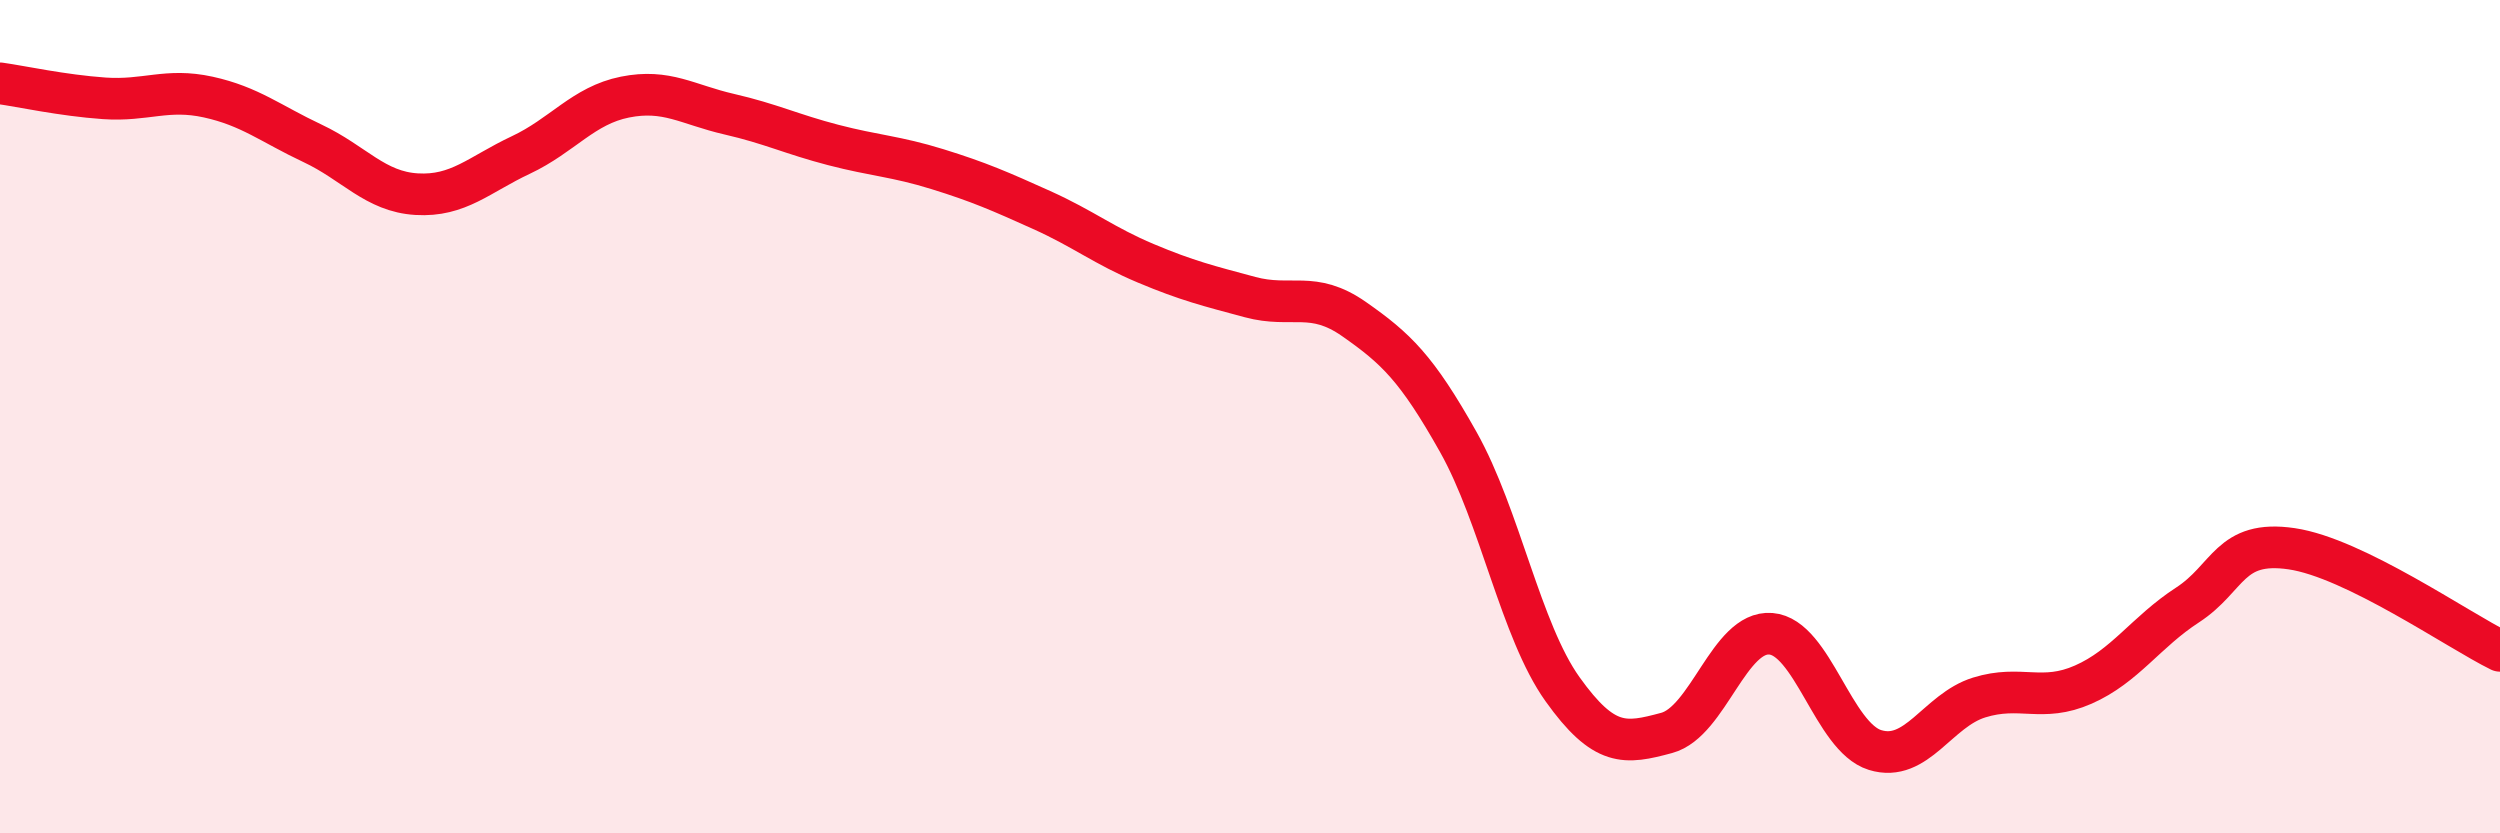 
    <svg width="60" height="20" viewBox="0 0 60 20" xmlns="http://www.w3.org/2000/svg">
      <path
        d="M 0,2 C 0.5,2.07 1.5,2.29 2.5,2.36 C 3.5,2.43 4,2.11 5,2.33 C 6,2.55 6.5,2.97 7.5,3.44 C 8.5,3.91 9,4.6 10,4.66 C 11,4.72 11.5,4.19 12.5,3.72 C 13.5,3.25 14,2.53 15,2.33 C 16,2.13 16.5,2.51 17.5,2.74 C 18.5,2.97 19,3.22 20,3.48 C 21,3.74 21.5,3.75 22.5,4.06 C 23.5,4.37 24,4.59 25,5.04 C 26,5.49 26.5,5.9 27.5,6.32 C 28.5,6.74 29,6.86 30,7.13 C 31,7.4 31.5,6.96 32.5,7.66 C 33.5,8.36 34,8.83 35,10.61 C 36,12.39 36.5,15.14 37.5,16.54 C 38.5,17.94 39,17.86 40,17.59 C 41,17.32 41.5,15.13 42.5,15.21 C 43.5,15.29 44,17.69 45,18 C 46,18.31 46.5,17.05 47.5,16.74 C 48.5,16.43 49,16.87 50,16.43 C 51,15.99 51.5,15.17 52.5,14.52 C 53.5,13.87 53.5,12.95 55,13.17 C 56.5,13.39 59,15.13 60,15.62L60 20L0 20Z"
        fill="#EB0A25"
        opacity="0.1"
        stroke-linecap="round"
        stroke-linejoin="round"
      />
      <path
        d="M 0,2 C 0.5,2.07 1.5,2.29 2.5,2.36 C 3.5,2.43 4,2.11 5,2.33 C 6,2.55 6.5,2.97 7.5,3.44 C 8.5,3.91 9,4.6 10,4.66 C 11,4.72 11.5,4.19 12.5,3.72 C 13.5,3.25 14,2.53 15,2.33 C 16,2.13 16.5,2.51 17.5,2.74 C 18.5,2.97 19,3.22 20,3.48 C 21,3.74 21.5,3.75 22.5,4.06 C 23.5,4.37 24,4.59 25,5.04 C 26,5.49 26.5,5.9 27.5,6.32 C 28.5,6.74 29,6.86 30,7.13 C 31,7.4 31.5,6.96 32.5,7.66 C 33.5,8.36 34,8.83 35,10.61 C 36,12.39 36.5,15.14 37.5,16.54 C 38.5,17.94 39,17.86 40,17.59 C 41,17.32 41.5,15.13 42.5,15.21 C 43.5,15.29 44,17.69 45,18 C 46,18.31 46.5,17.05 47.5,16.74 C 48.5,16.43 49,16.87 50,16.43 C 51,15.99 51.5,15.17 52.5,14.52 C 53.5,13.87 53.5,12.95 55,13.17 C 56.5,13.39 59,15.13 60,15.62"
        stroke="#EB0A25"
        stroke-width="1"
        fill="none"
        stroke-linecap="round"
        stroke-linejoin="round"
      />
    </svg>
  